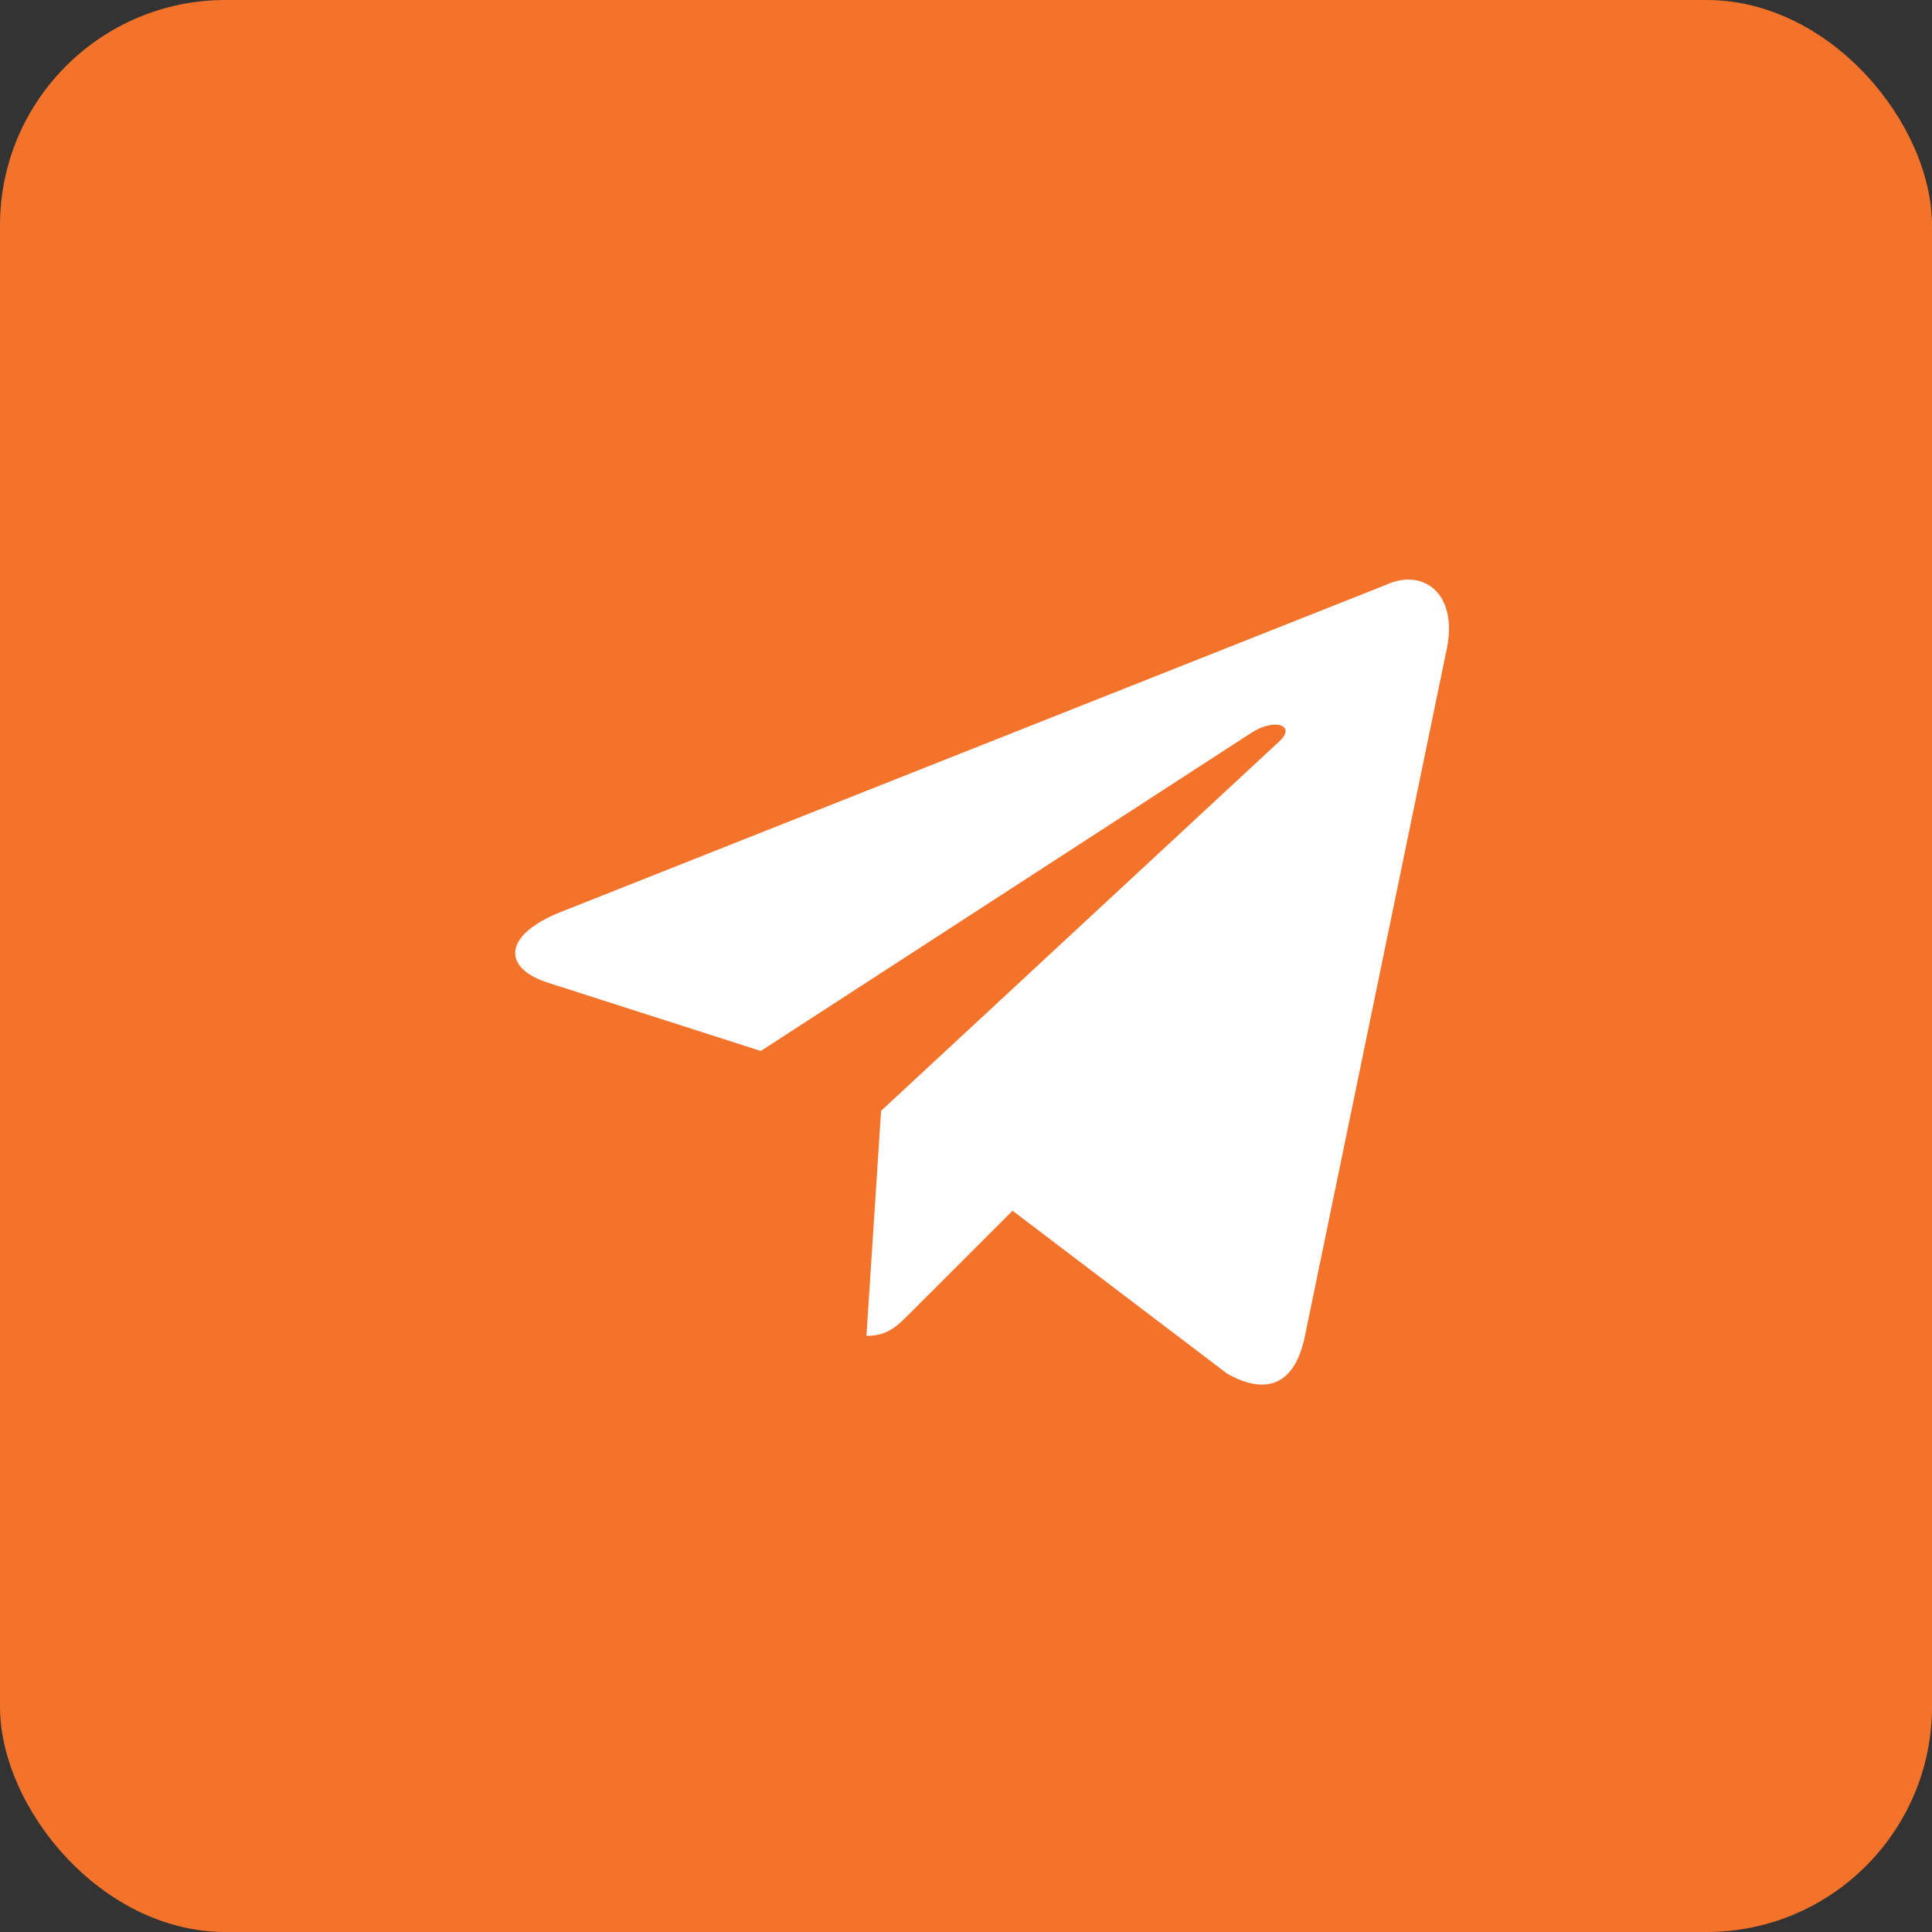 <?xml version="1.0" encoding="UTF-8"?> <svg xmlns="http://www.w3.org/2000/svg" width="60" height="60" viewBox="0 0 60 60" fill="none"><rect x="0" y="0" width="60" height="60" fill="#333333" stroke="none"/> <rect width="60" height="60" rx="7" fill="#F4732B"></rect> <path d="M43.042 18.164L17.354 28.347C15.601 29.07 15.611 30.076 17.032 30.524L23.628 32.639L38.887 22.742C39.609 22.291 40.268 22.534 39.726 23.028L27.363 34.498H27.36L27.363 34.499L26.908 41.487C27.574 41.487 27.869 41.172 28.242 40.802L31.446 37.6L38.109 42.659C39.338 43.354 40.22 42.997 40.526 41.49L44.9 20.3C45.348 18.455 44.215 17.619 43.042 18.164Z" fill="white"></path> </svg> 